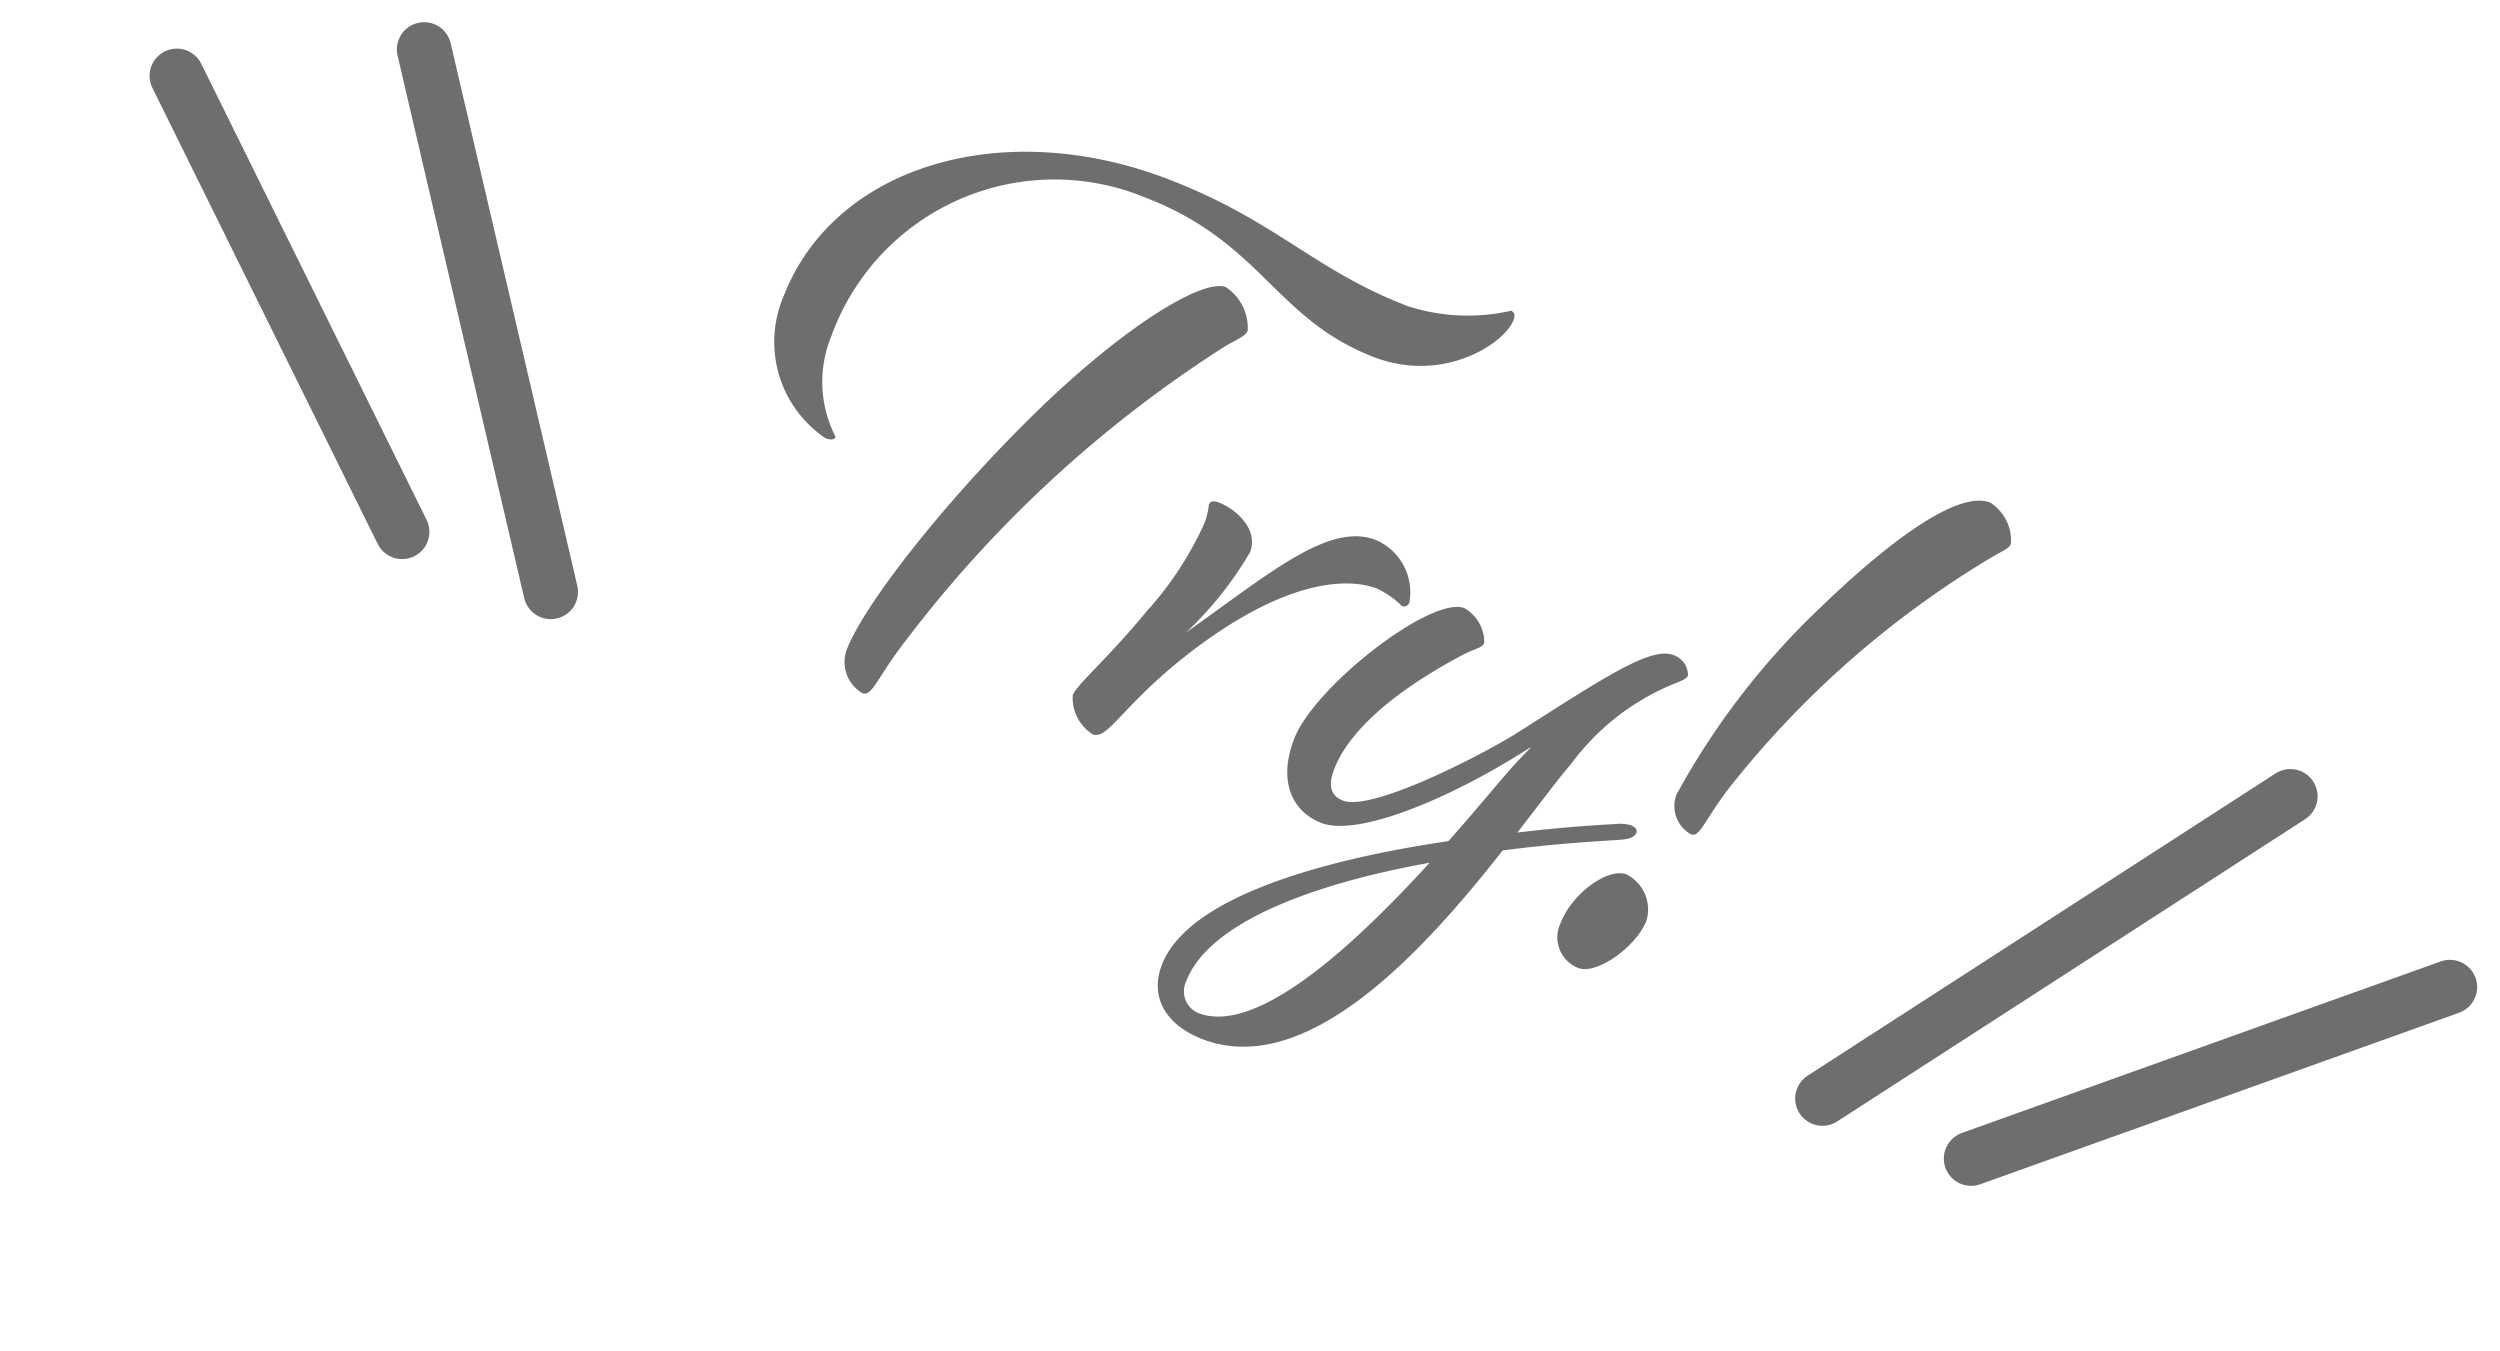 <svg xmlns="http://www.w3.org/2000/svg" width="91.736" height="49.571" viewBox="0 0 91.736 49.571">
  <g id="グループ_68" data-name="グループ 68" transform="translate(1.838 -12.805)">
    <g id="グループ_67" data-name="グループ 67" transform="translate(6.352 11.378) rotate(22)">
      <g id="グループ_19" data-name="グループ 19" transform="translate(70.045)">
        <line id="線_5" data-name="線 5" y1="16.715" x2="11.765" transform="translate(0 0)" fill="none" stroke="#6e6e6e" stroke-linecap="round" stroke-width="2"/>
        <line id="線_6" data-name="線 6" y1="12.417" x2="13.933" transform="translate(5.883 4.298)" fill="none" stroke="#6e6e6e" stroke-linecap="round" stroke-width="2"/>
      </g>
      <g id="グループ_20" data-name="グループ 20" transform="translate(0 0.243)">
        <line id="線_5-2" data-name="線 5" x1="11.765" y1="16.715" transform="translate(8.05 0)" fill="none" stroke="#6e6e6e" stroke-linecap="round" stroke-width="2"/>
        <line id="線_6-2" data-name="線 6" x1="13.933" y1="12.417" transform="translate(0 4.298)" fill="none" stroke="#6e6e6e" stroke-linecap="round" stroke-width="2"/>
      </g>
    </g>
    <path id="パス_1097" data-name="パス 1097" d="M3.855-20.61c.12,0,.21.09.21.27,0,.96-1.59,3.12-4.29,3.12-3.9,0-5.34-2.46-9.96-2.46a8.708,8.708,0,0,0-8.91,8.91,4.4,4.4,0,0,0,1.47,3.36c0,.12-.12.18-.33.18a4.257,4.257,0,0,1-3.3-4.29c0-5.13,5.1-9.09,11.64-9.09,4.23,0,6.18,1.2,9.87,1.2A7.166,7.166,0,0,0,3.855-20.61Zm-16.38,19.2c-.51,1.65-.42,2.43-.81,2.43a1.324,1.324,0,0,1-1.11-1.29c0-1.83,1.53-6.78,3.63-11.19,1.8-3.75,3.72-6.21,4.59-6.21a1.8,1.8,0,0,1,1.32,1.2c0,.21-.18.36-.57.84A45.072,45.072,0,0,0-12.525-1.41Zm8.58-8.58a2.657,2.657,0,0,1,.09.69,12.348,12.348,0,0,1-.81,3.75c-.72,2.16-1.44,3.45-1.44,3.87A1.58,1.58,0,0,0-4.905-.6c.6,0,.63-1.38,2.22-4.02,2.22-3.66,4.32-4.71,5.61-4.71A3.226,3.226,0,0,1,4-9.06a.205.205,0,0,0,.21-.21,2.081,2.081,0,0,0-1.98-1.71c-1.83,0-3.18,2.52-5.28,5.67a13.064,13.064,0,0,0,1.14-3.6c0-.93-1.11-1.29-1.71-1.29C-3.885-10.2-3.945-10.11-3.945-9.99ZM2.865,8.4c4.14,0,6.45-6.03,7.8-10.41,1.26-.69,2.58-1.32,3.84-1.89.33-.15.51-.3.51-.48,0-.12-.12-.18-.3-.18a1.354,1.354,0,0,0-.51.15c-1.08.48-2.19,1.02-3.27,1.59.39-1.29.69-2.37.93-3.03a8.861,8.861,0,0,1,2.4-4.05c.33-.3.45-.42.45-.54a.783.783,0,0,0-.78-.51c-.87,0-2.07,1.68-4.2,4.56C8.8-5.1,5.685-1.62,4.545-1.62c-.48,0-.72-.3-.72-.96,0-1.14.6-2.94,2.85-5.55.42-.48.63-.54.63-.75a1.437,1.437,0,0,0-1.14-.93c-1.29,0-4.11,4.65-4.11,6.72,0,1.71.93,2.52,2.04,2.52,1.5,0,4.26-2.73,6.12-5.28,0-.03.03-.03.06-.06l-.24.57c-.3.72-.75,2.13-1.35,3.72C4.275.87.495,3.84.495,6.39.495,7.68,1.455,8.4,2.865,8.4ZM1.545,6.63c0-2.28,2.97-4.95,6.78-7.26-1.47,3.75-3.63,8.19-5.94,8.19A.862.862,0,0,1,1.545,6.63ZM17.625-7.2a35.3,35.3,0,0,1,5.91-11.25c.36-.45.51-.57.51-.75a1.641,1.641,0,0,0-1.26-1.14c-1.26,0-2.94,2.64-4.41,5.79a27.766,27.766,0,0,0-2.49,8.34A1.193,1.193,0,0,0,16.9-5.04C17.265-5.04,17.175-5.73,17.625-7.2Zm-1.11,5.7a1.442,1.442,0,0,0-1.29-1.32c-.72,0-1.62,1.35-1.62,2.55a1.206,1.206,0,0,0,1.2,1.29C15.525,1.02,16.515-.48,16.515-1.5Z" transform="translate(42.623 42.068) rotate(21)" fill="#6e6e6e"/>
  </g>
</svg>
